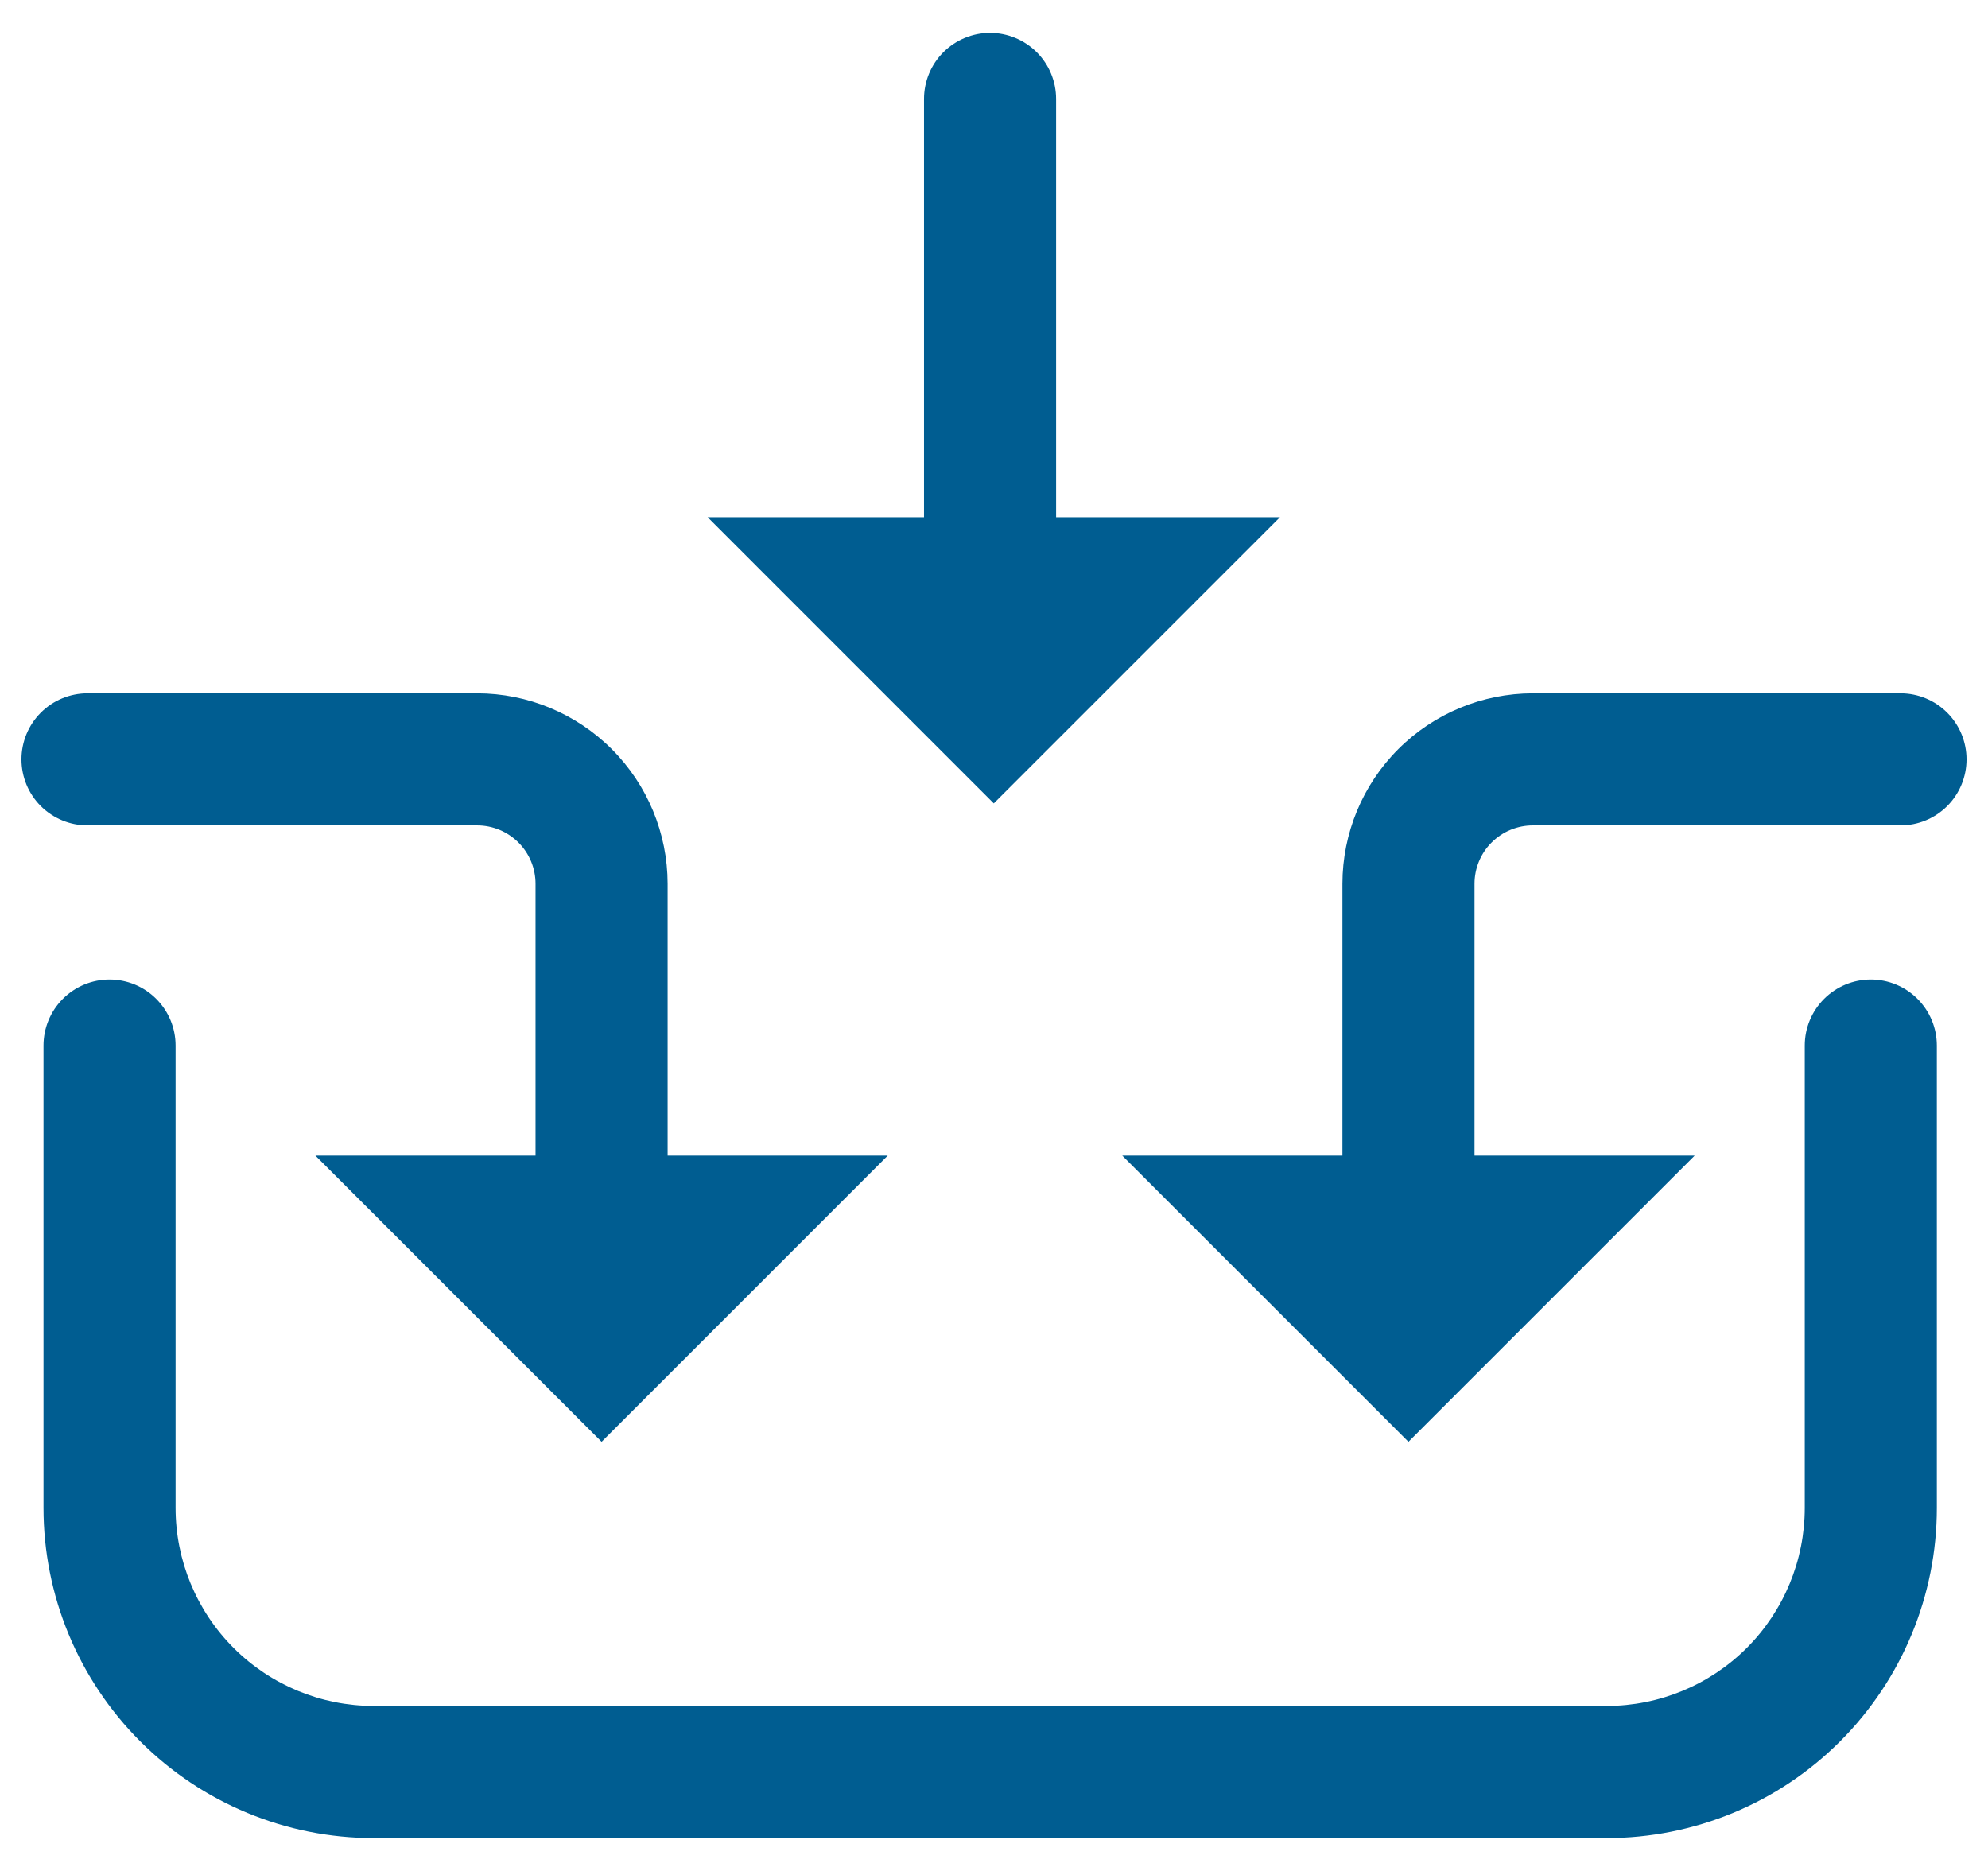 <svg width="34" height="32" viewBox="0 0 34 32" fill="none" xmlns="http://www.w3.org/2000/svg">
<path d="M33.125 25.79V17.883C33.125 17.583 33.006 17.296 32.794 17.084C32.583 16.872 32.295 16.753 31.996 16.753C31.696 16.753 31.409 16.872 31.197 17.084C30.985 17.296 30.866 17.583 30.866 17.883V25.79C30.866 26.688 30.509 27.55 29.874 28.186C29.238 28.821 28.376 29.178 27.477 29.178H6.392C5.493 29.178 4.631 28.821 3.996 28.186C3.36 27.55 3.003 26.688 3.003 25.79V17.883C3.003 17.583 2.884 17.296 2.672 17.084C2.461 16.872 2.173 16.753 1.874 16.753C1.574 16.753 1.287 16.872 1.075 17.084C0.863 17.296 0.744 17.583 0.744 17.883V25.79C0.744 27.288 1.339 28.724 2.398 29.783C3.458 30.843 4.894 31.438 6.392 31.438H27.477C28.975 31.438 30.412 30.843 31.471 29.783C32.53 28.724 33.125 27.288 33.125 25.79Z" fill="#005D91"/>
<path d="M16.932 0.562C16.633 0.562 16.346 0.682 16.134 0.893C15.922 1.105 15.803 1.392 15.803 1.692V8.846H12.102L16.996 13.741L21.891 8.846H18.062V1.692C18.062 1.392 17.943 1.105 17.731 0.893C17.519 0.682 17.232 0.562 16.932 0.562Z" fill="#005D91"/>
<path d="M33.633 12.988C33.633 12.688 33.514 12.401 33.302 12.189C33.09 11.977 32.803 11.858 32.504 11.858H26.215C25.352 11.859 24.524 12.203 23.914 12.813C23.303 13.424 22.96 14.252 22.959 15.115V19.765H19.193L24.088 24.66L28.983 19.765H25.218V15.115C25.218 14.984 25.244 14.854 25.294 14.733C25.344 14.612 25.417 14.502 25.51 14.41C25.603 14.317 25.713 14.243 25.834 14.193C25.955 14.143 26.084 14.117 26.215 14.117H32.504C32.803 14.117 33.09 13.998 33.302 13.787C33.514 13.575 33.633 13.287 33.633 12.988Z" fill="#005D91"/>
<path d="M0.367 12.988C0.367 13.287 0.486 13.575 0.698 13.787C0.91 13.998 1.197 14.117 1.497 14.117H8.161C8.426 14.117 8.68 14.223 8.867 14.41C9.054 14.597 9.159 14.851 9.159 15.115V19.765H5.394L10.289 24.66L15.183 19.765H11.418V15.115C11.417 14.252 11.074 13.424 10.463 12.813C9.853 12.203 9.025 11.859 8.161 11.858H1.497C1.197 11.858 0.91 11.977 0.698 12.189C0.486 12.401 0.367 12.688 0.367 12.988Z" fill="#005D91"/>
</svg>
